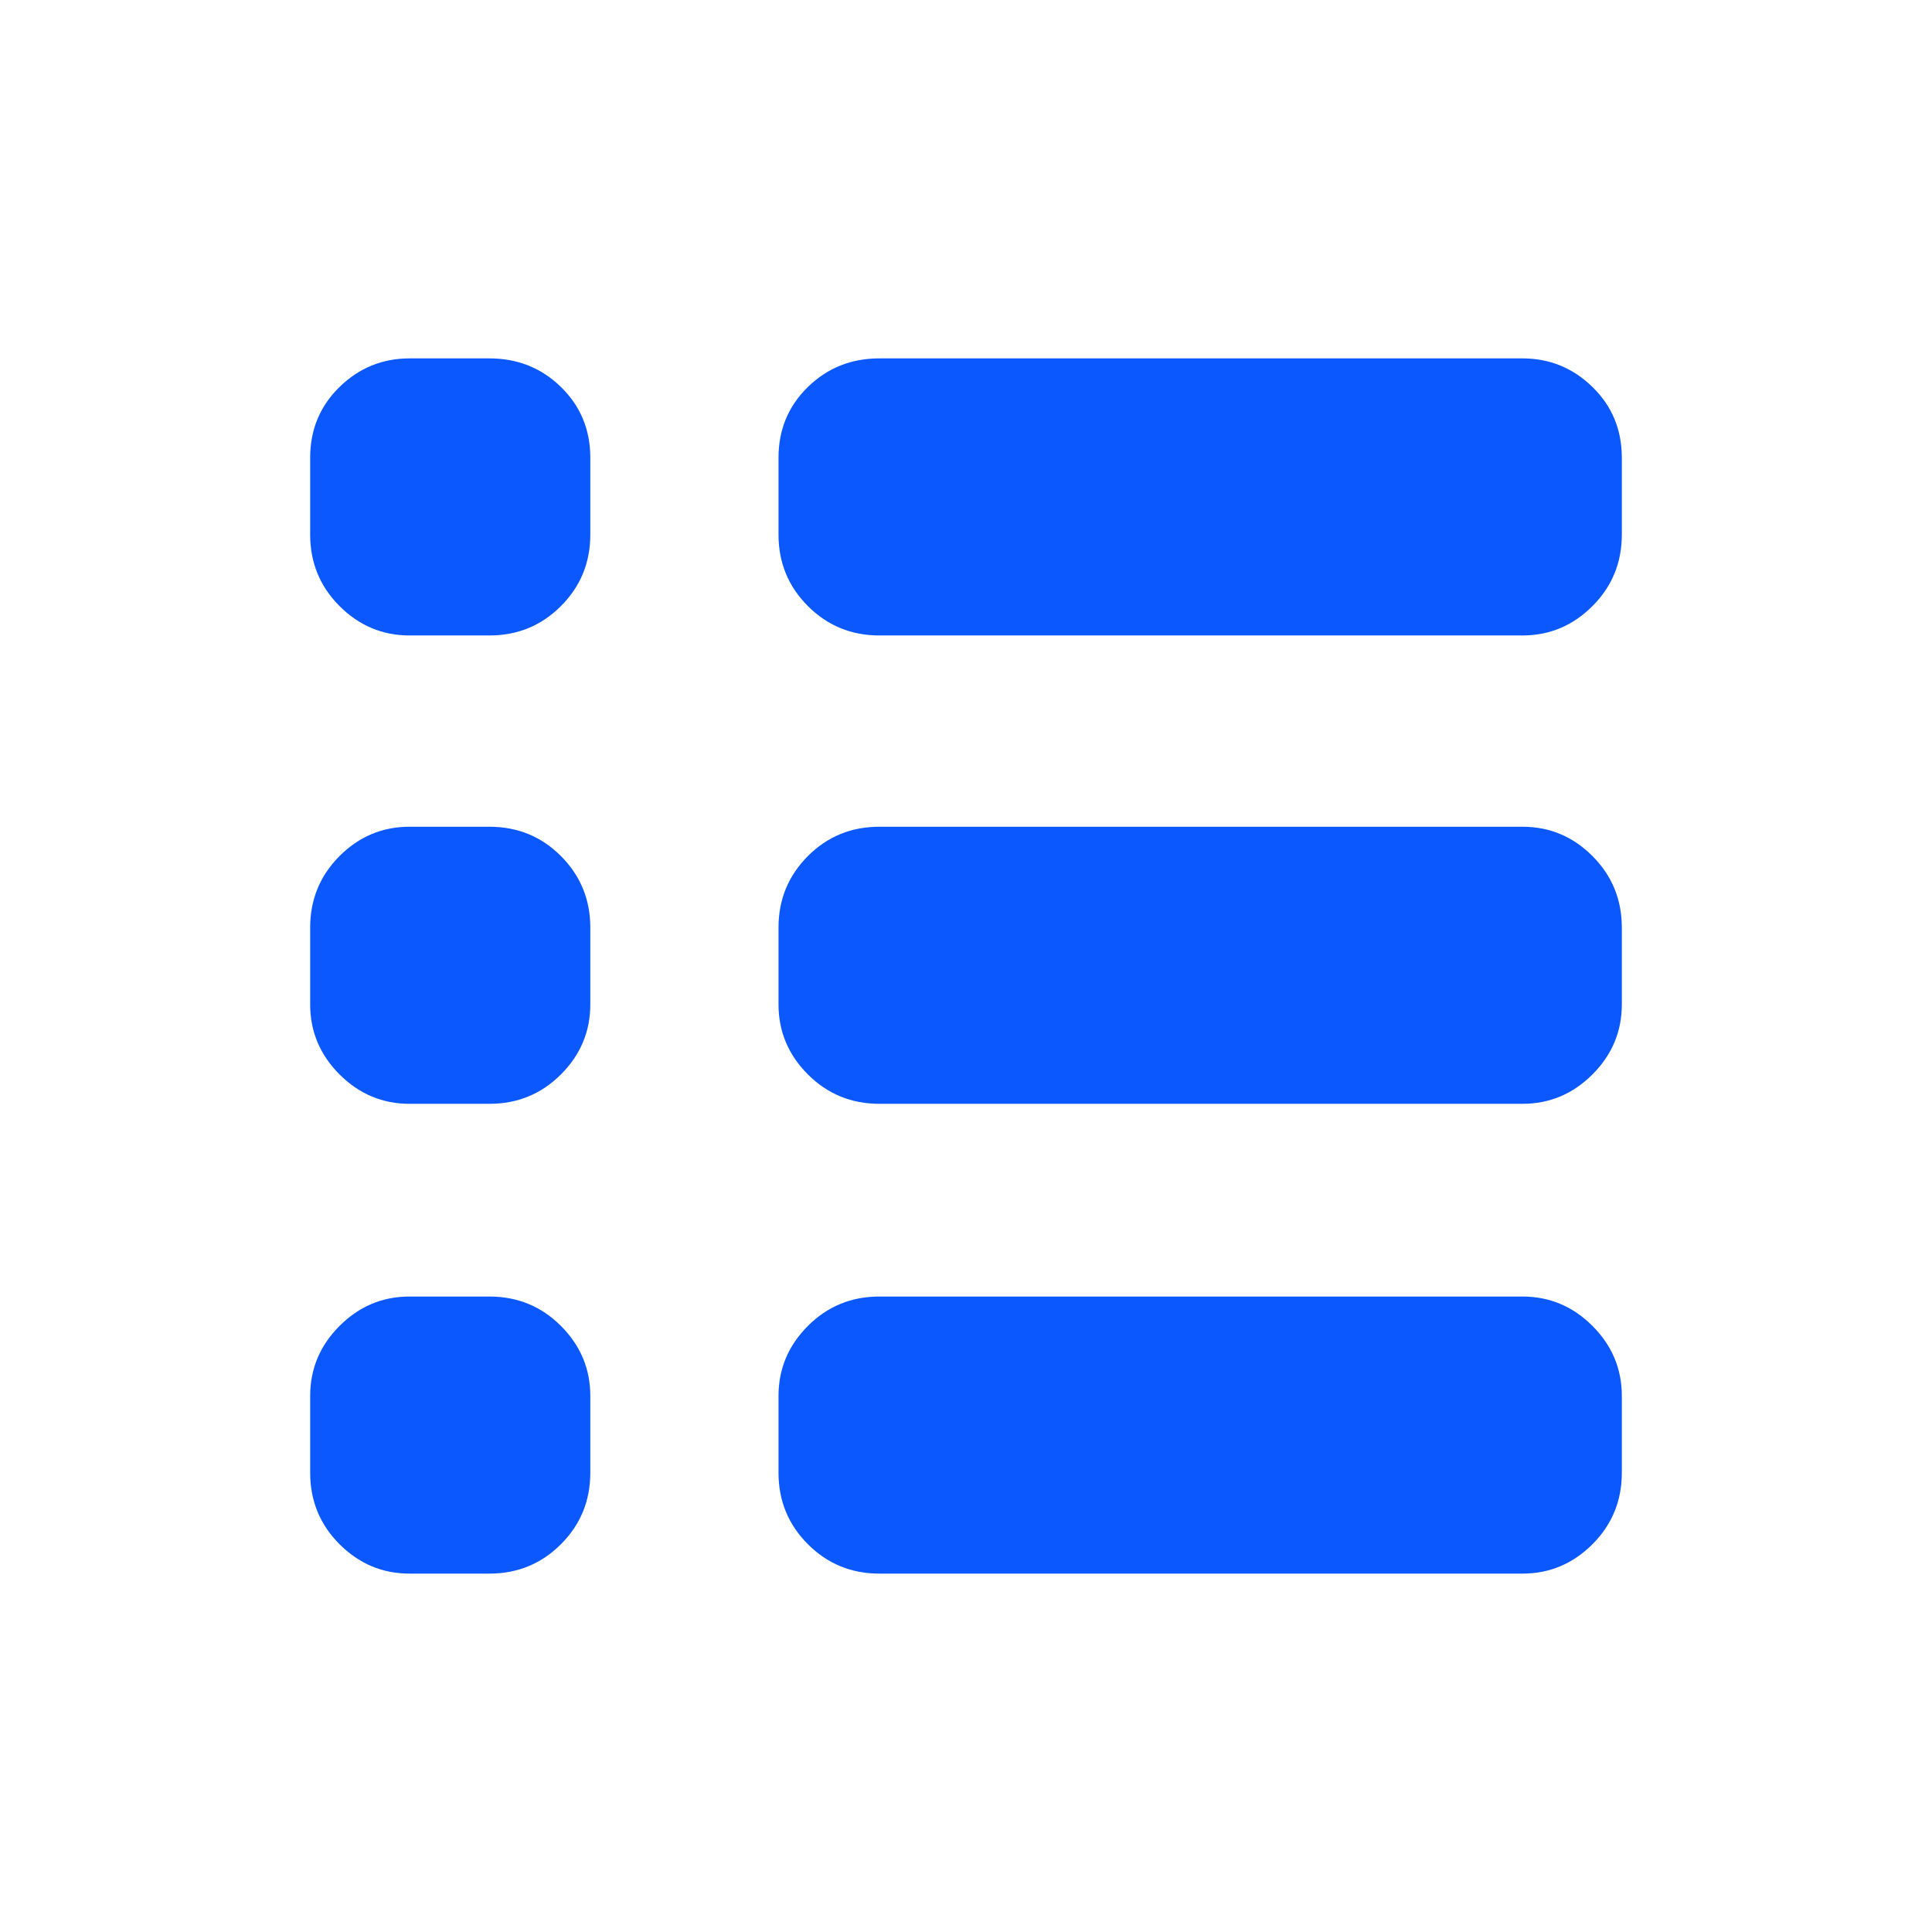 <?xml version="1.0" encoding="UTF-8"?>
<svg width="24px" height="24px" viewBox="0 0 24 24" version="1.1" xmlns="http://www.w3.org/2000/svg" xmlns:xlink="http://www.w3.org/1999/xlink">
    <title>列表</title>
    <g id="1首页" stroke="none" stroke-width="1" fill="none" fill-rule="evenodd">
        <g id="TFT首页" transform="translate(-32, -584)" fill-rule="nonzero">
            <g id="列表" transform="translate(32, 584)">
                <rect id="矩形" fill="#000000" opacity="0" x="0" y="0" width="24" height="24"></rect>
                <path d="M6.079,4.452 C6.429,4.452 6.725,4.57 6.968,4.807 C7.211,5.044 7.333,5.337 7.333,5.687 L7.333,6.641 C7.333,6.99 7.211,7.286 6.968,7.529 C6.725,7.772 6.429,7.894 6.079,7.894 L5.088,7.894 C4.751,7.894 4.461,7.772 4.218,7.529 C3.975,7.286 3.853,6.99 3.853,6.641 L3.853,5.687 C3.853,5.337 3.975,5.044 4.218,4.807 C4.461,4.57 4.751,4.452 5.088,4.452 L6.079,4.452 Z M18.912,4.452 C19.249,4.452 19.539,4.57 19.782,4.807 C20.025,5.044 20.147,5.337 20.147,5.687 L20.147,6.641 C20.147,6.99 20.025,7.286 19.782,7.529 C19.539,7.772 19.249,7.894 18.912,7.894 L10.924,7.894 C10.575,7.894 10.279,7.772 10.036,7.529 C9.793,7.286 9.671,6.99 9.671,6.641 L9.671,5.687 C9.671,5.337 9.793,5.044 10.036,4.807 C10.279,4.57 10.575,4.452 10.924,4.452 L18.912,4.452 Z M6.079,10.27 C6.429,10.27 6.725,10.391 6.968,10.634 C7.211,10.878 7.333,11.174 7.333,11.523 L7.333,12.477 C7.333,12.814 7.211,13.104 6.968,13.347 C6.725,13.59 6.429,13.712 6.079,13.712 L5.088,13.712 C4.751,13.712 4.461,13.59 4.218,13.347 C3.975,13.104 3.853,12.814 3.853,12.477 L3.853,11.523 C3.853,11.174 3.975,10.878 4.218,10.634 C4.461,10.391 4.751,10.27 5.088,10.27 L6.079,10.27 Z M18.912,10.27 C19.249,10.27 19.539,10.391 19.782,10.634 C20.025,10.878 20.147,11.174 20.147,11.523 L20.147,12.477 C20.147,12.814 20.025,13.104 19.782,13.347 C19.539,13.59 19.249,13.712 18.912,13.712 L10.924,13.712 C10.575,13.712 10.279,13.59 10.036,13.347 C9.793,13.104 9.671,12.814 9.671,12.477 L9.671,11.523 C9.671,11.174 9.793,10.878 10.036,10.634 C10.279,10.391 10.575,10.27 10.924,10.27 L18.912,10.27 Z M6.079,16.106 C6.429,16.106 6.725,16.228 6.968,16.471 C7.211,16.714 7.333,17.004 7.333,17.341 L7.333,18.295 C7.333,18.644 7.211,18.94 6.968,19.183 C6.725,19.426 6.429,19.548 6.079,19.548 L5.088,19.548 C4.751,19.548 4.461,19.426 4.218,19.183 C3.975,18.94 3.853,18.644 3.853,18.295 L3.853,17.341 C3.853,17.004 3.975,16.714 4.218,16.471 C4.461,16.228 4.751,16.106 5.088,16.106 L6.079,16.106 Z M18.912,16.106 C19.249,16.106 19.539,16.228 19.782,16.471 C20.025,16.714 20.147,17.004 20.147,17.341 L20.147,18.295 C20.147,18.644 20.025,18.94 19.782,19.183 C19.539,19.426 19.249,19.548 18.912,19.548 L10.924,19.548 C10.575,19.548 10.279,19.426 10.036,19.183 C9.793,18.94 9.671,18.644 9.671,18.295 L9.671,17.341 C9.671,17.004 9.793,16.714 10.036,16.471 C10.279,16.228 10.575,16.106 10.924,16.106 L18.912,16.106 Z" id="形状" fill="#0B58FF"></path>
            </g>
        </g>
    </g>
</svg>